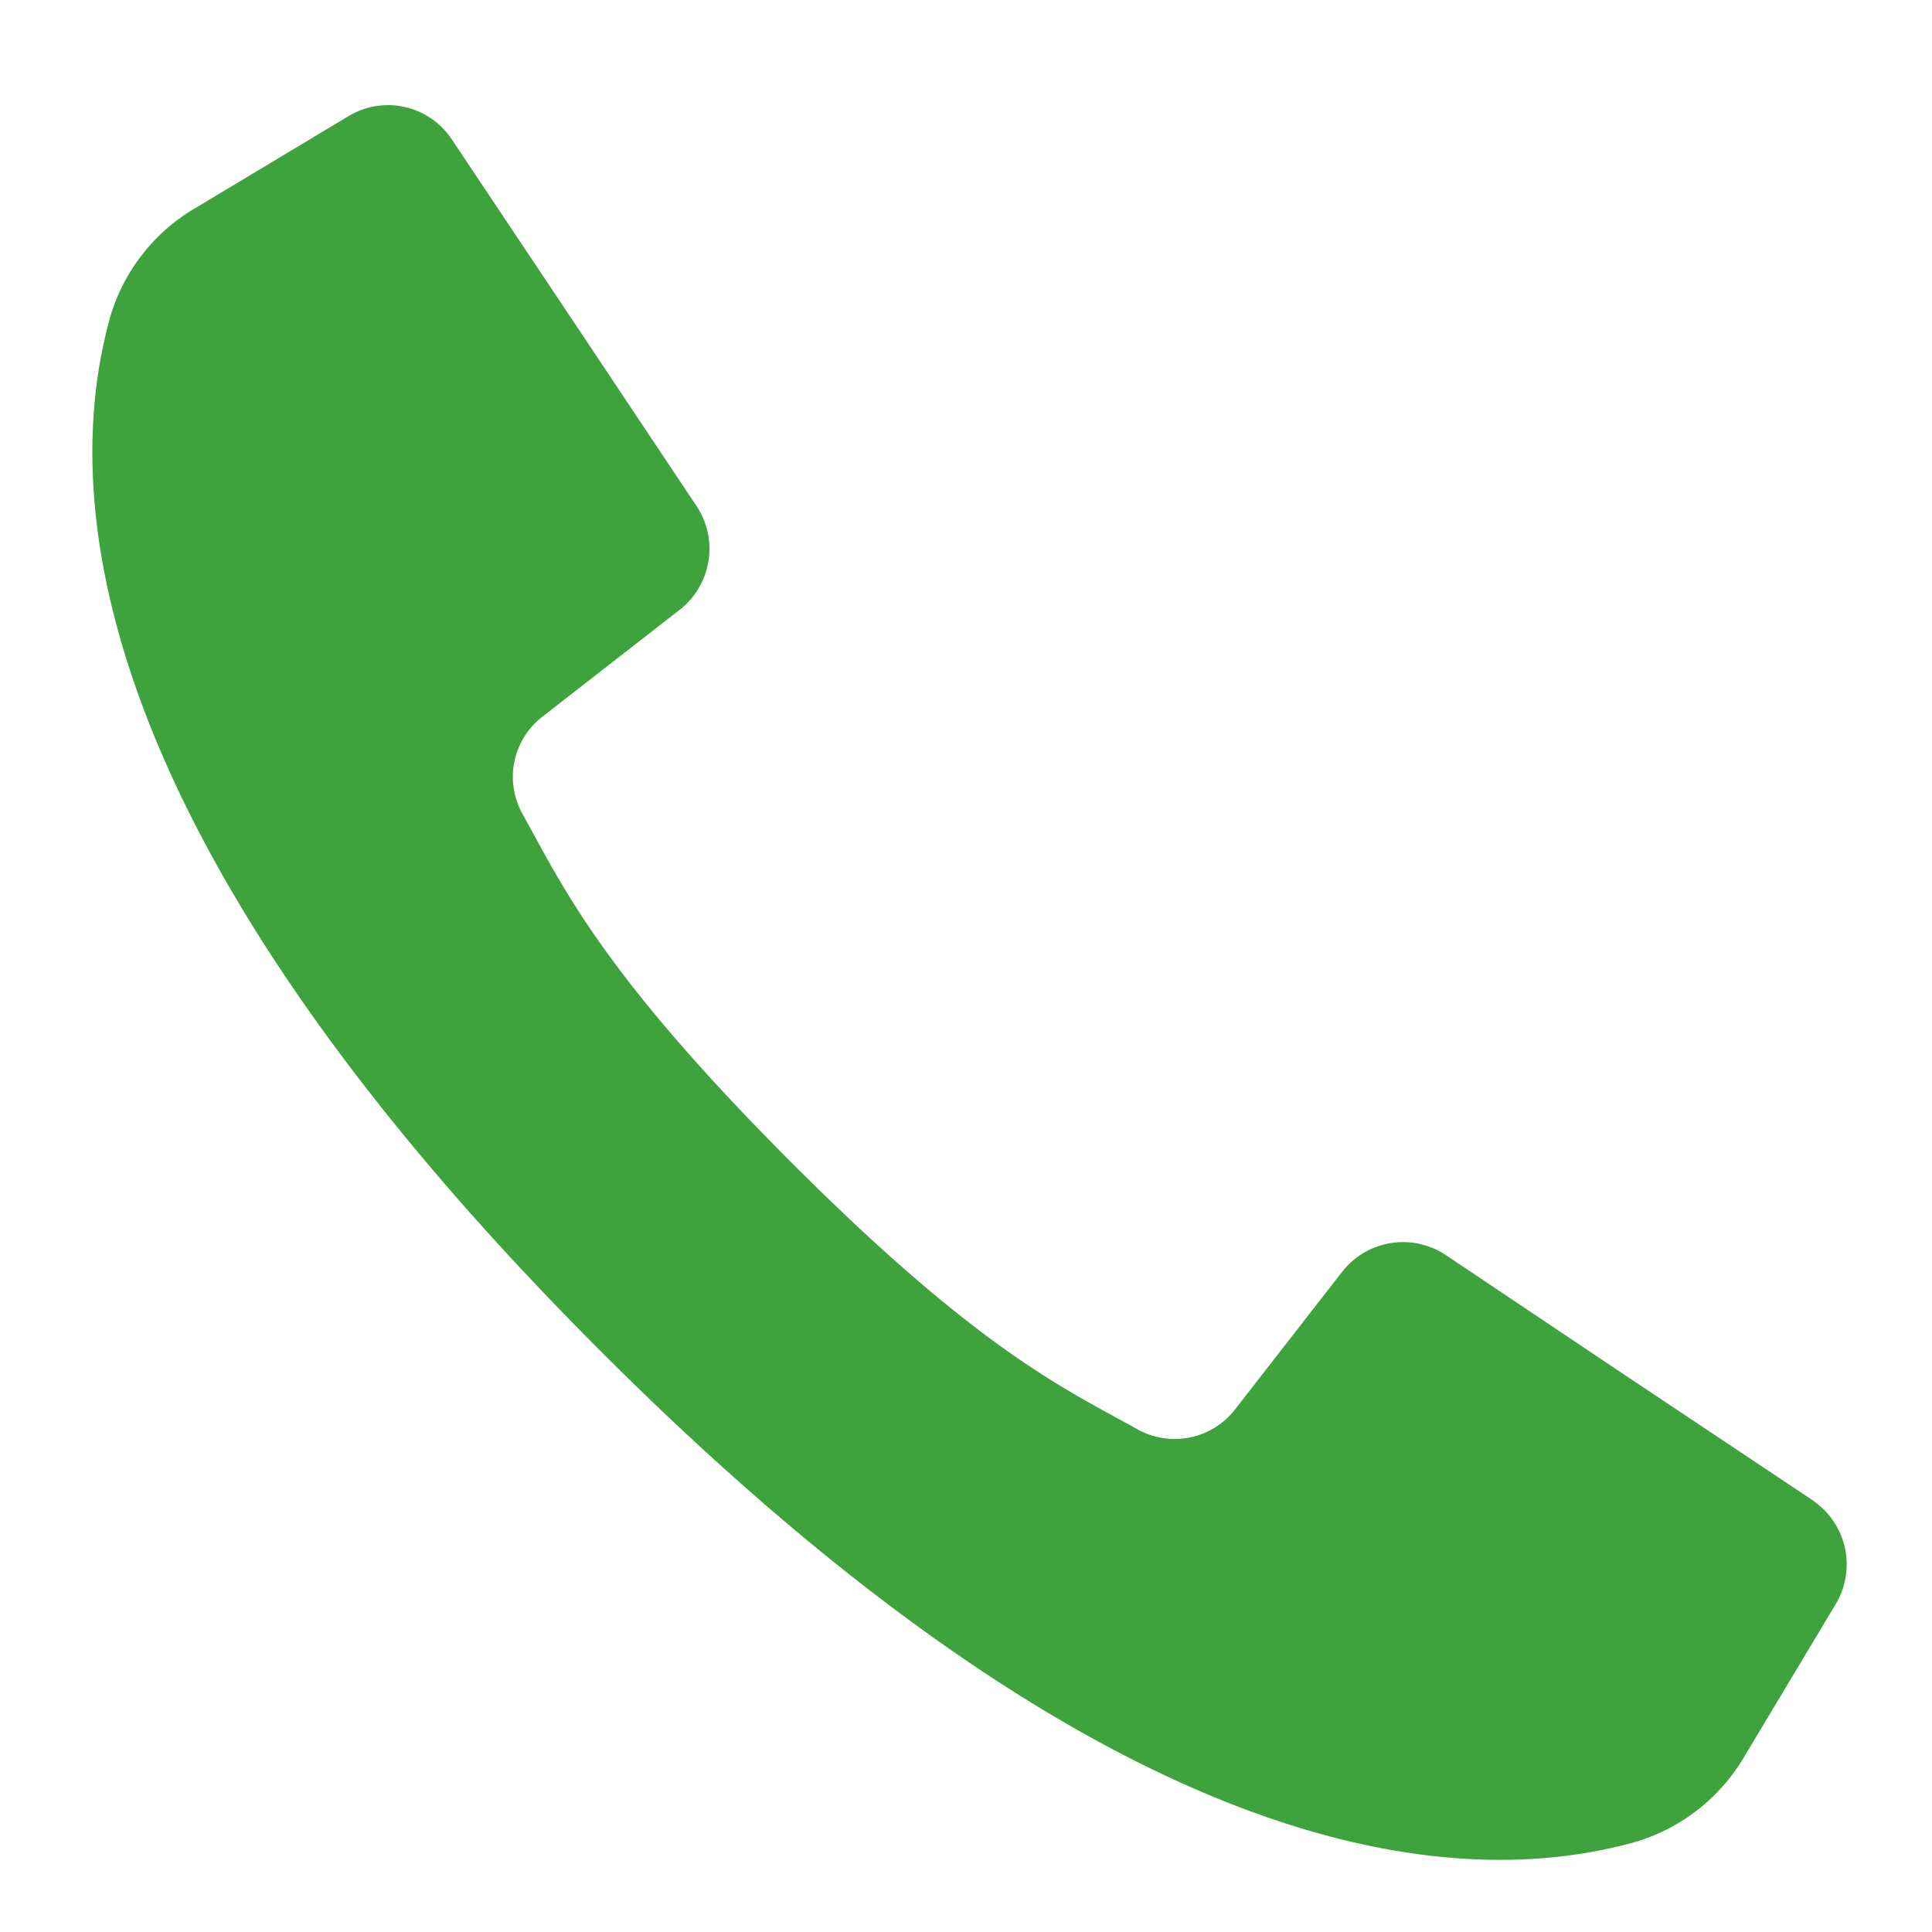 <svg id="レイヤー_1" data-name="レイヤー 1" xmlns="http://www.w3.org/2000/svg" viewBox="0 0 150 150"><defs><style>.cls-1{fill:#3fa33d;fill-rule:evenodd;}</style></defs><path class="cls-1" d="M140.75,116.49l-15.1-10.07-13.43-9a6,6,0,0,0-8,1.3l-8.31,10.68A5.93,5.93,0,0,1,88.37,111c-5.63-3.14-12.3-6.09-27-20.82s-17.68-21.37-20.81-27a5.9,5.9,0,0,1,1.57-7.55l10.67-8.31a6,6,0,0,0,1.3-8l-8.67-13L35.07,10.81a5.94,5.94,0,0,0-8-1.8L15.14,16.17a14.54,14.54,0,0,0-6.62,8.57C5.26,36.63,4.6,62.87,46.65,104.92s68.29,41.39,80.18,38.13a14.65,14.65,0,0,0,8.57-6.62l7.15-11.93a6,6,0,0,0-1.8-8Z"/></svg>